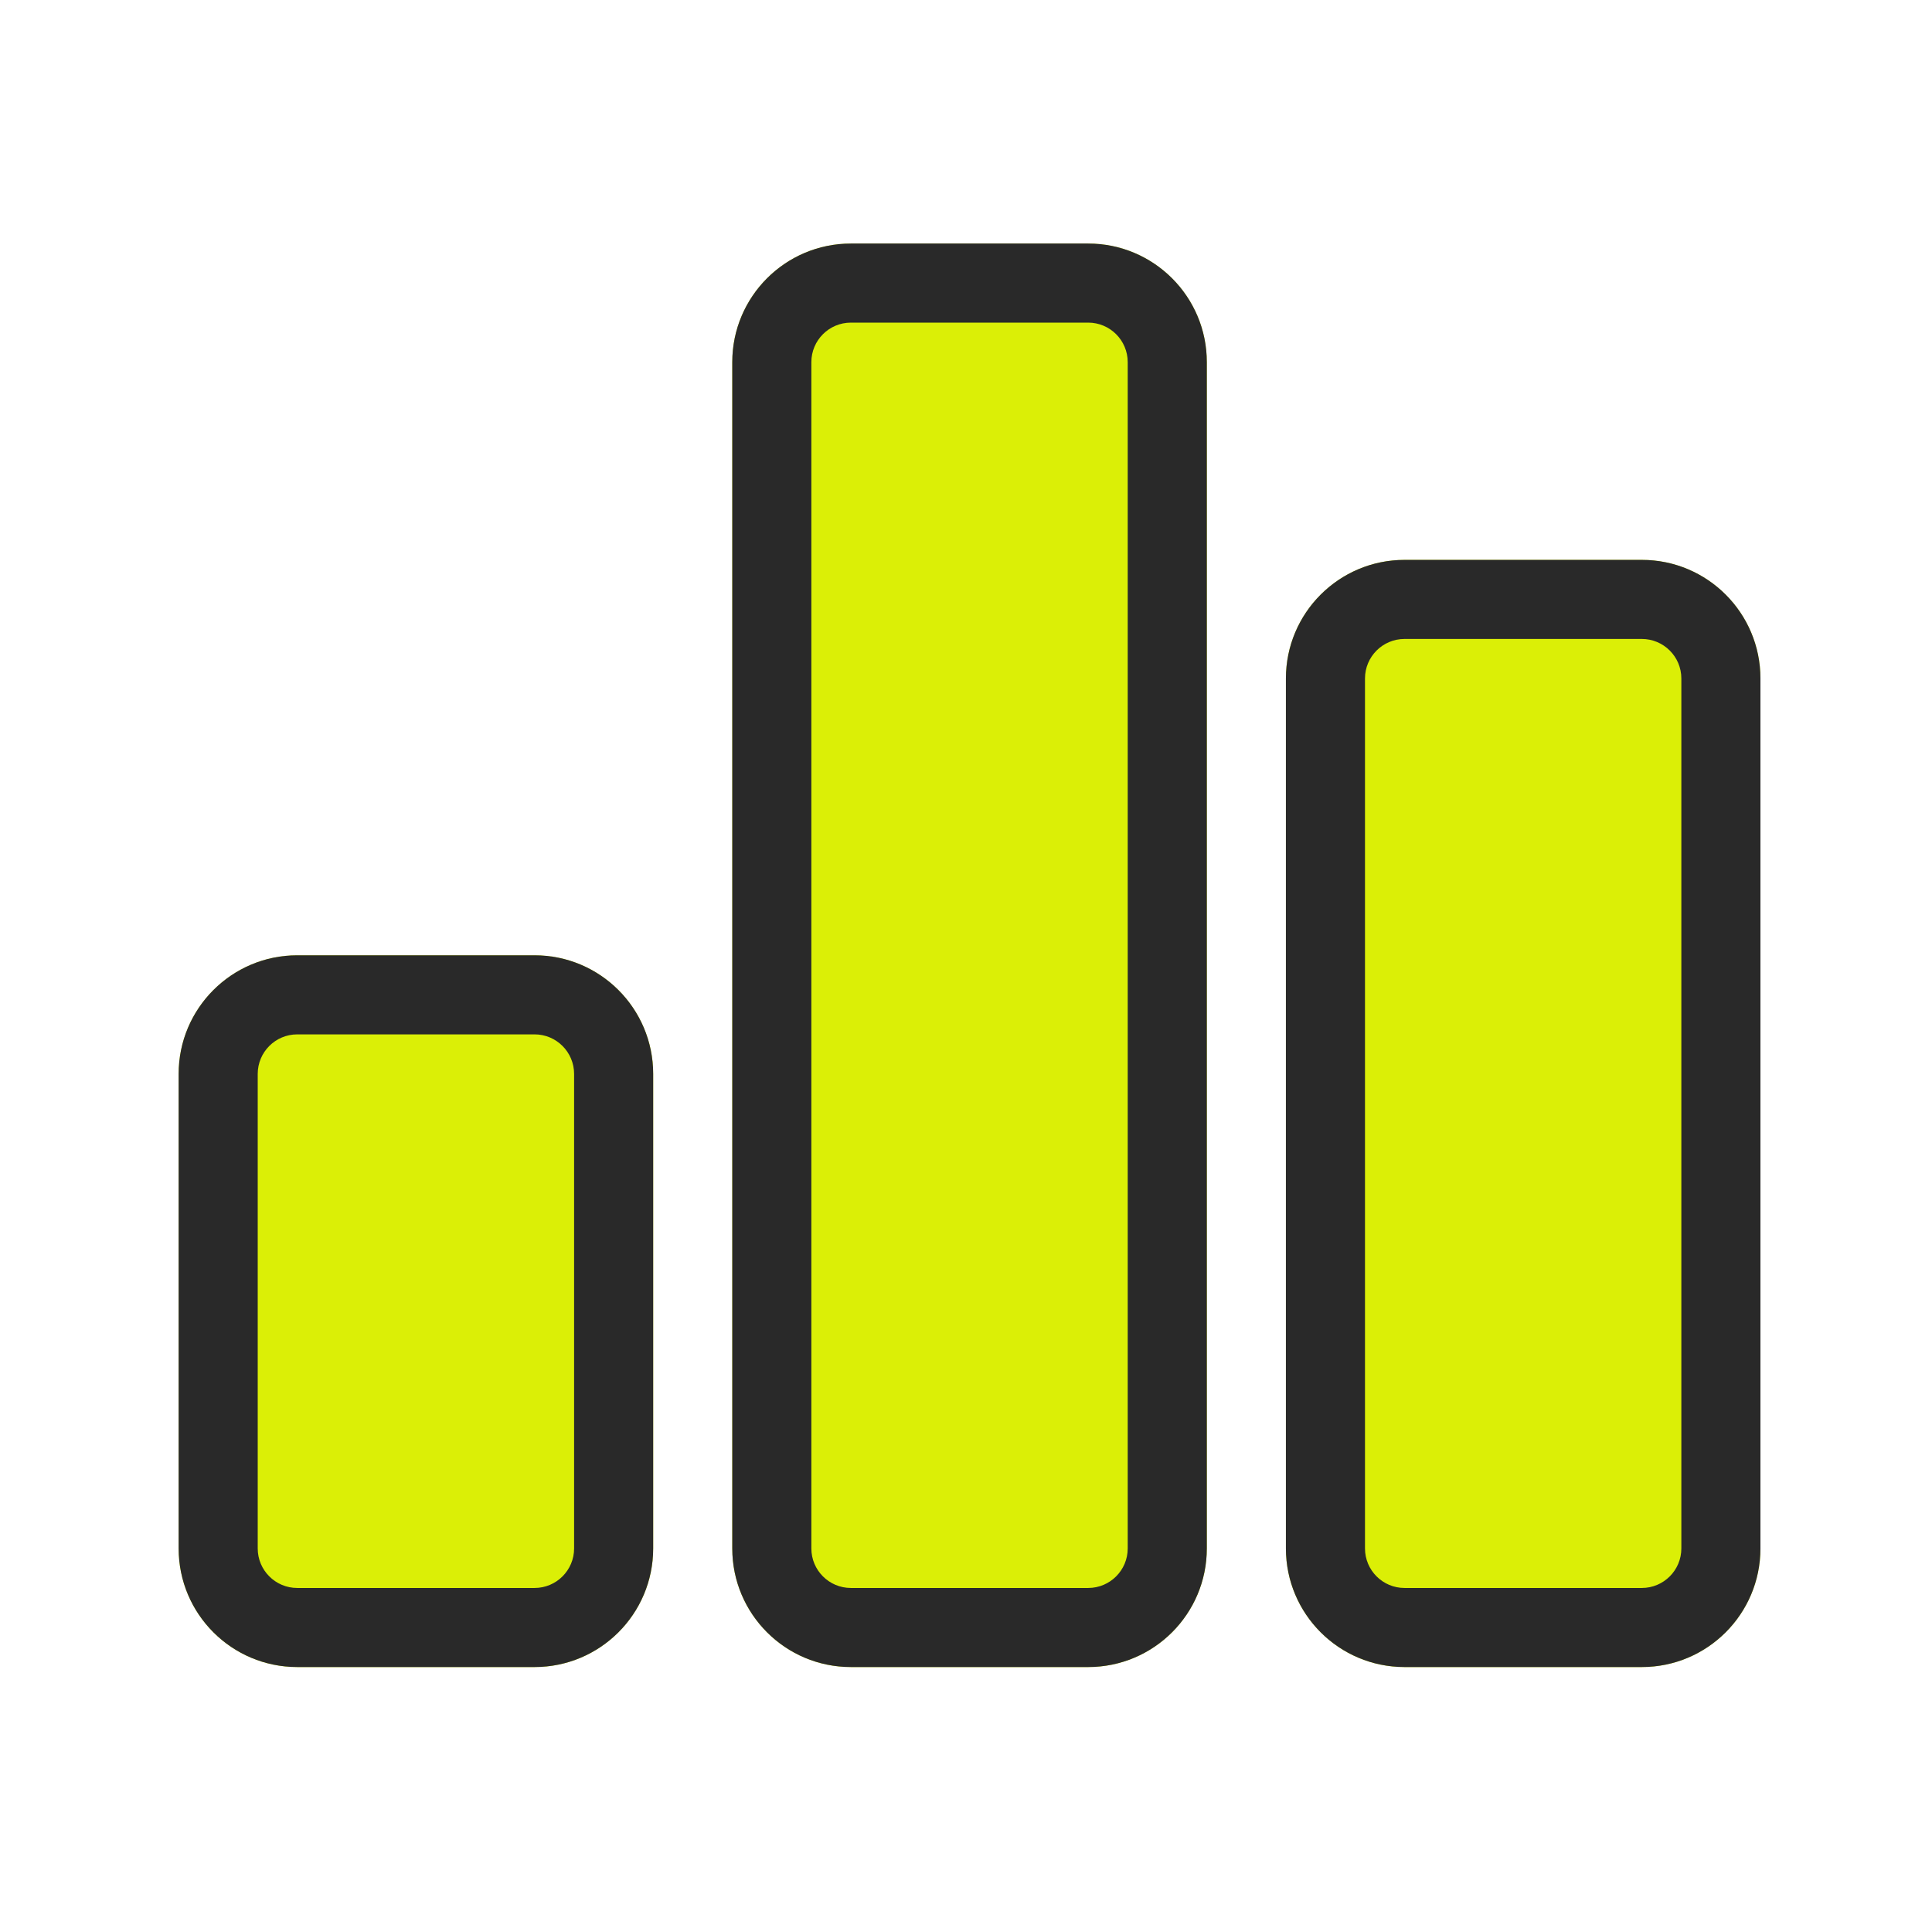 <svg width="91" height="90" viewBox="0 0 91 90" fill="none" xmlns="http://www.w3.org/2000/svg">
<path d="M8.414 50.587C8.414 47.501 10.916 44.999 14.002 44.999H25.178C28.264 44.999 30.766 47.501 30.766 50.587V72.939C30.766 76.025 28.264 78.526 25.178 78.526H14.002C10.916 78.526 8.414 76.025 8.414 72.939V50.587Z" fill="#DBEF06"/>
<path fill-rule="evenodd" clip-rule="evenodd" d="M25.178 48.724H14.002C12.973 48.724 12.139 49.558 12.139 50.587V72.939C12.139 73.967 12.973 74.801 14.002 74.801H25.178C26.207 74.801 27.041 73.967 27.041 72.939V50.587C27.041 49.558 26.207 48.724 25.178 48.724ZM14.002 44.999C10.916 44.999 8.414 47.501 8.414 50.587V72.939C8.414 76.025 10.916 78.526 14.002 78.526H25.178C28.264 78.526 30.766 76.025 30.766 72.939V50.587C30.766 47.501 28.264 44.999 25.178 44.999H14.002Z" fill="#292929"/>
<path d="M34.491 17.06C34.491 13.973 36.993 11.472 40.079 11.472H51.255C54.341 11.472 56.843 13.973 56.843 17.06V72.939C56.843 76.025 54.341 78.526 51.255 78.526H40.079C36.993 78.526 34.491 76.025 34.491 72.939V17.06Z" fill="#DBEF06"/>
<path fill-rule="evenodd" clip-rule="evenodd" d="M51.255 15.197H40.079C39.05 15.197 38.216 16.031 38.216 17.06V72.939C38.216 73.967 39.05 74.801 40.079 74.801H51.255C52.283 74.801 53.117 73.967 53.117 72.939V17.06C53.117 16.031 52.283 15.197 51.255 15.197ZM40.079 11.472C36.993 11.472 34.491 13.973 34.491 17.06V72.939C34.491 76.025 36.993 78.526 40.079 78.526H51.255C54.341 78.526 56.843 76.025 56.843 72.939V17.06C56.843 13.973 54.341 11.472 51.255 11.472H40.079Z" fill="#292929"/>
<path d="M60.568 31.96C60.568 28.874 63.07 26.373 66.156 26.373H77.332C80.418 26.373 82.919 28.874 82.919 31.96V72.938C82.919 76.025 80.418 78.526 77.332 78.526H66.156C63.07 78.526 60.568 76.025 60.568 72.938V31.96Z" fill="#DBEF06"/>
<path fill-rule="evenodd" clip-rule="evenodd" d="M77.332 30.098H66.156C65.127 30.098 64.293 30.932 64.293 31.96V72.938C64.293 73.967 65.127 74.801 66.156 74.801H77.332C78.36 74.801 79.194 73.967 79.194 72.938V31.96C79.194 30.932 78.36 30.098 77.332 30.098ZM66.156 26.373C63.07 26.373 60.568 28.874 60.568 31.96V72.938C60.568 76.025 63.07 78.526 66.156 78.526H77.332C80.418 78.526 82.919 76.025 82.919 72.938V31.96C82.919 28.874 80.418 26.373 77.332 26.373H66.156Z" fill="#292929"/>
</svg>
